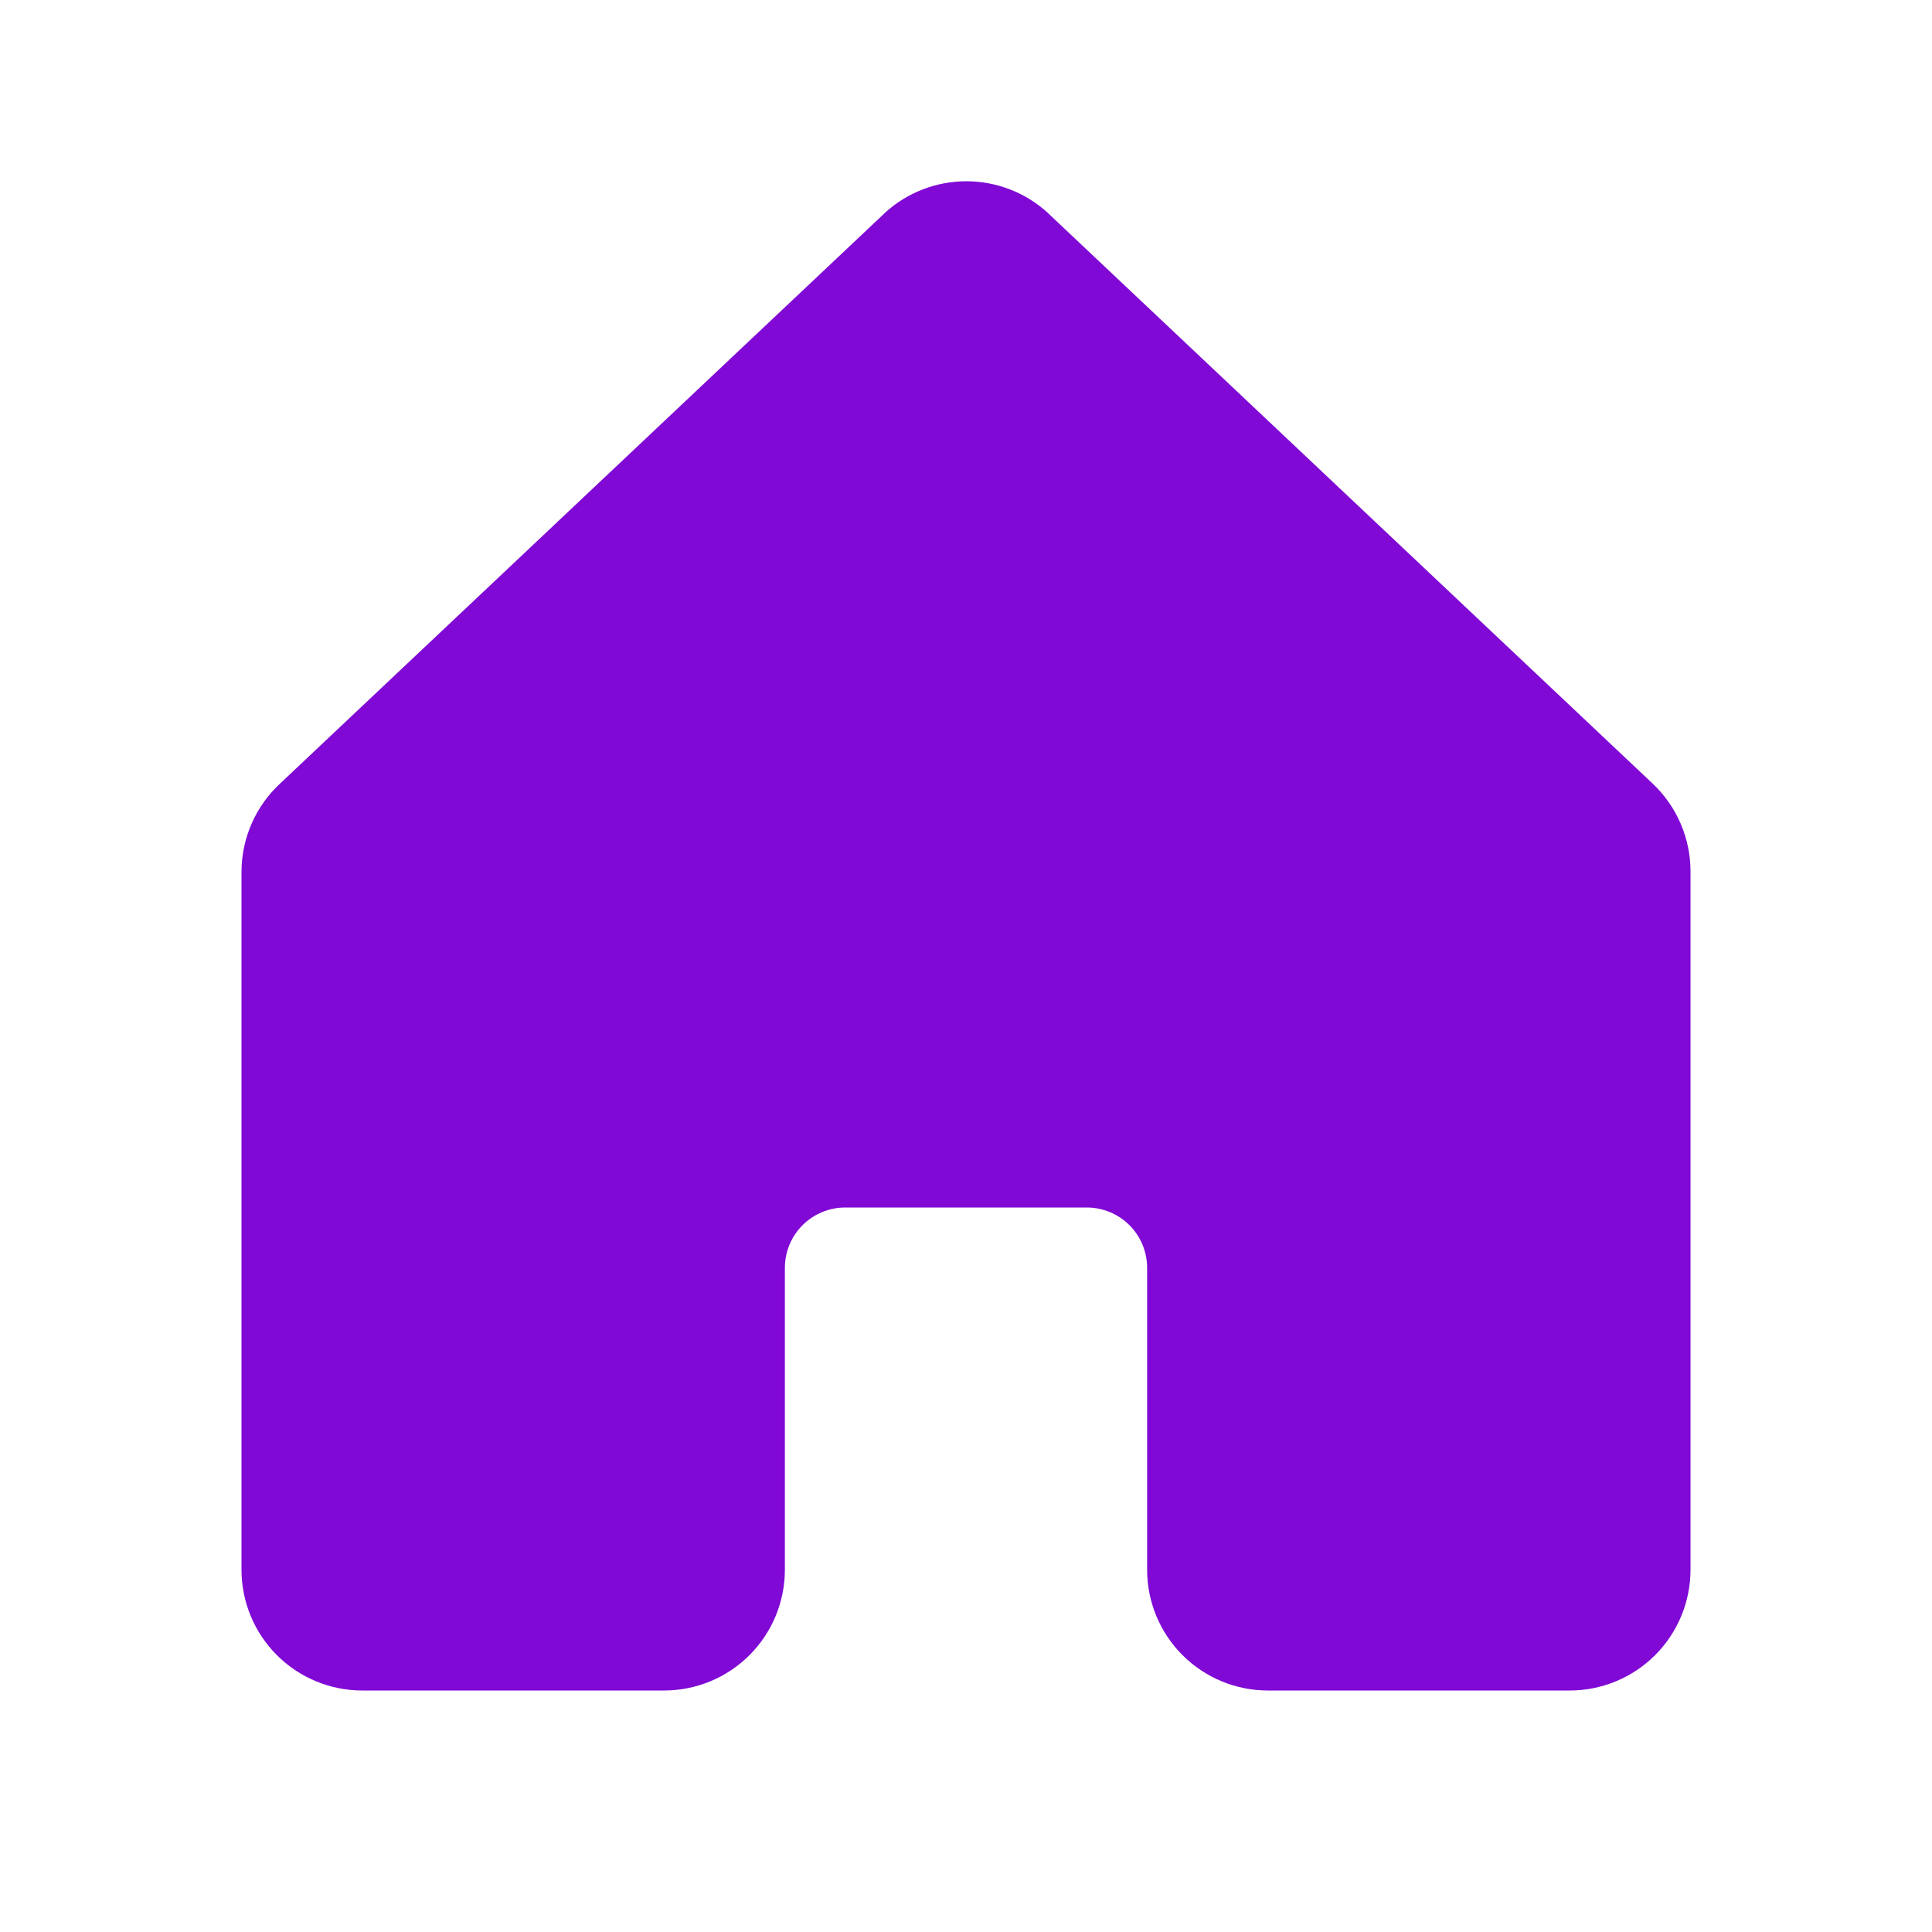 <?xml version="1.0" encoding="UTF-8"?>
<svg xmlns="http://www.w3.org/2000/svg" width="100" height="100" viewBox="0 0 100 100" fill="none">
  <path d="M87.5 45.137V81.25C87.5 82.907 86.841 84.497 85.669 85.669C84.497 86.841 82.908 87.5 81.25 87.5H65.625C63.967 87.5 62.378 86.841 61.206 85.669C60.033 84.497 59.375 82.907 59.375 81.25V65.625C59.375 64.796 59.046 64.001 58.46 63.415C57.874 62.829 57.079 62.5 56.25 62.5H43.75C42.921 62.5 42.126 62.829 41.54 63.415C40.954 64.001 40.625 64.796 40.625 65.625V81.25C40.625 82.907 39.967 84.497 38.794 85.669C37.622 86.841 36.033 87.5 34.375 87.5H18.75C17.092 87.5 15.503 86.841 14.331 85.669C13.159 84.497 12.5 82.907 12.5 81.25V45.137C12.5 44.272 12.679 43.416 13.027 42.624C13.374 41.832 13.883 41.121 14.52 40.535L45.77 11.051L45.812 11.008C46.963 9.961 48.462 9.382 50.018 9.382C51.573 9.382 53.072 9.961 54.223 11.008C54.236 11.023 54.25 11.037 54.266 11.051L85.516 40.535C86.146 41.124 86.648 41.836 86.989 42.628C87.331 43.42 87.505 44.274 87.5 45.137Z" fill="#8009D5"></path>
</svg>
